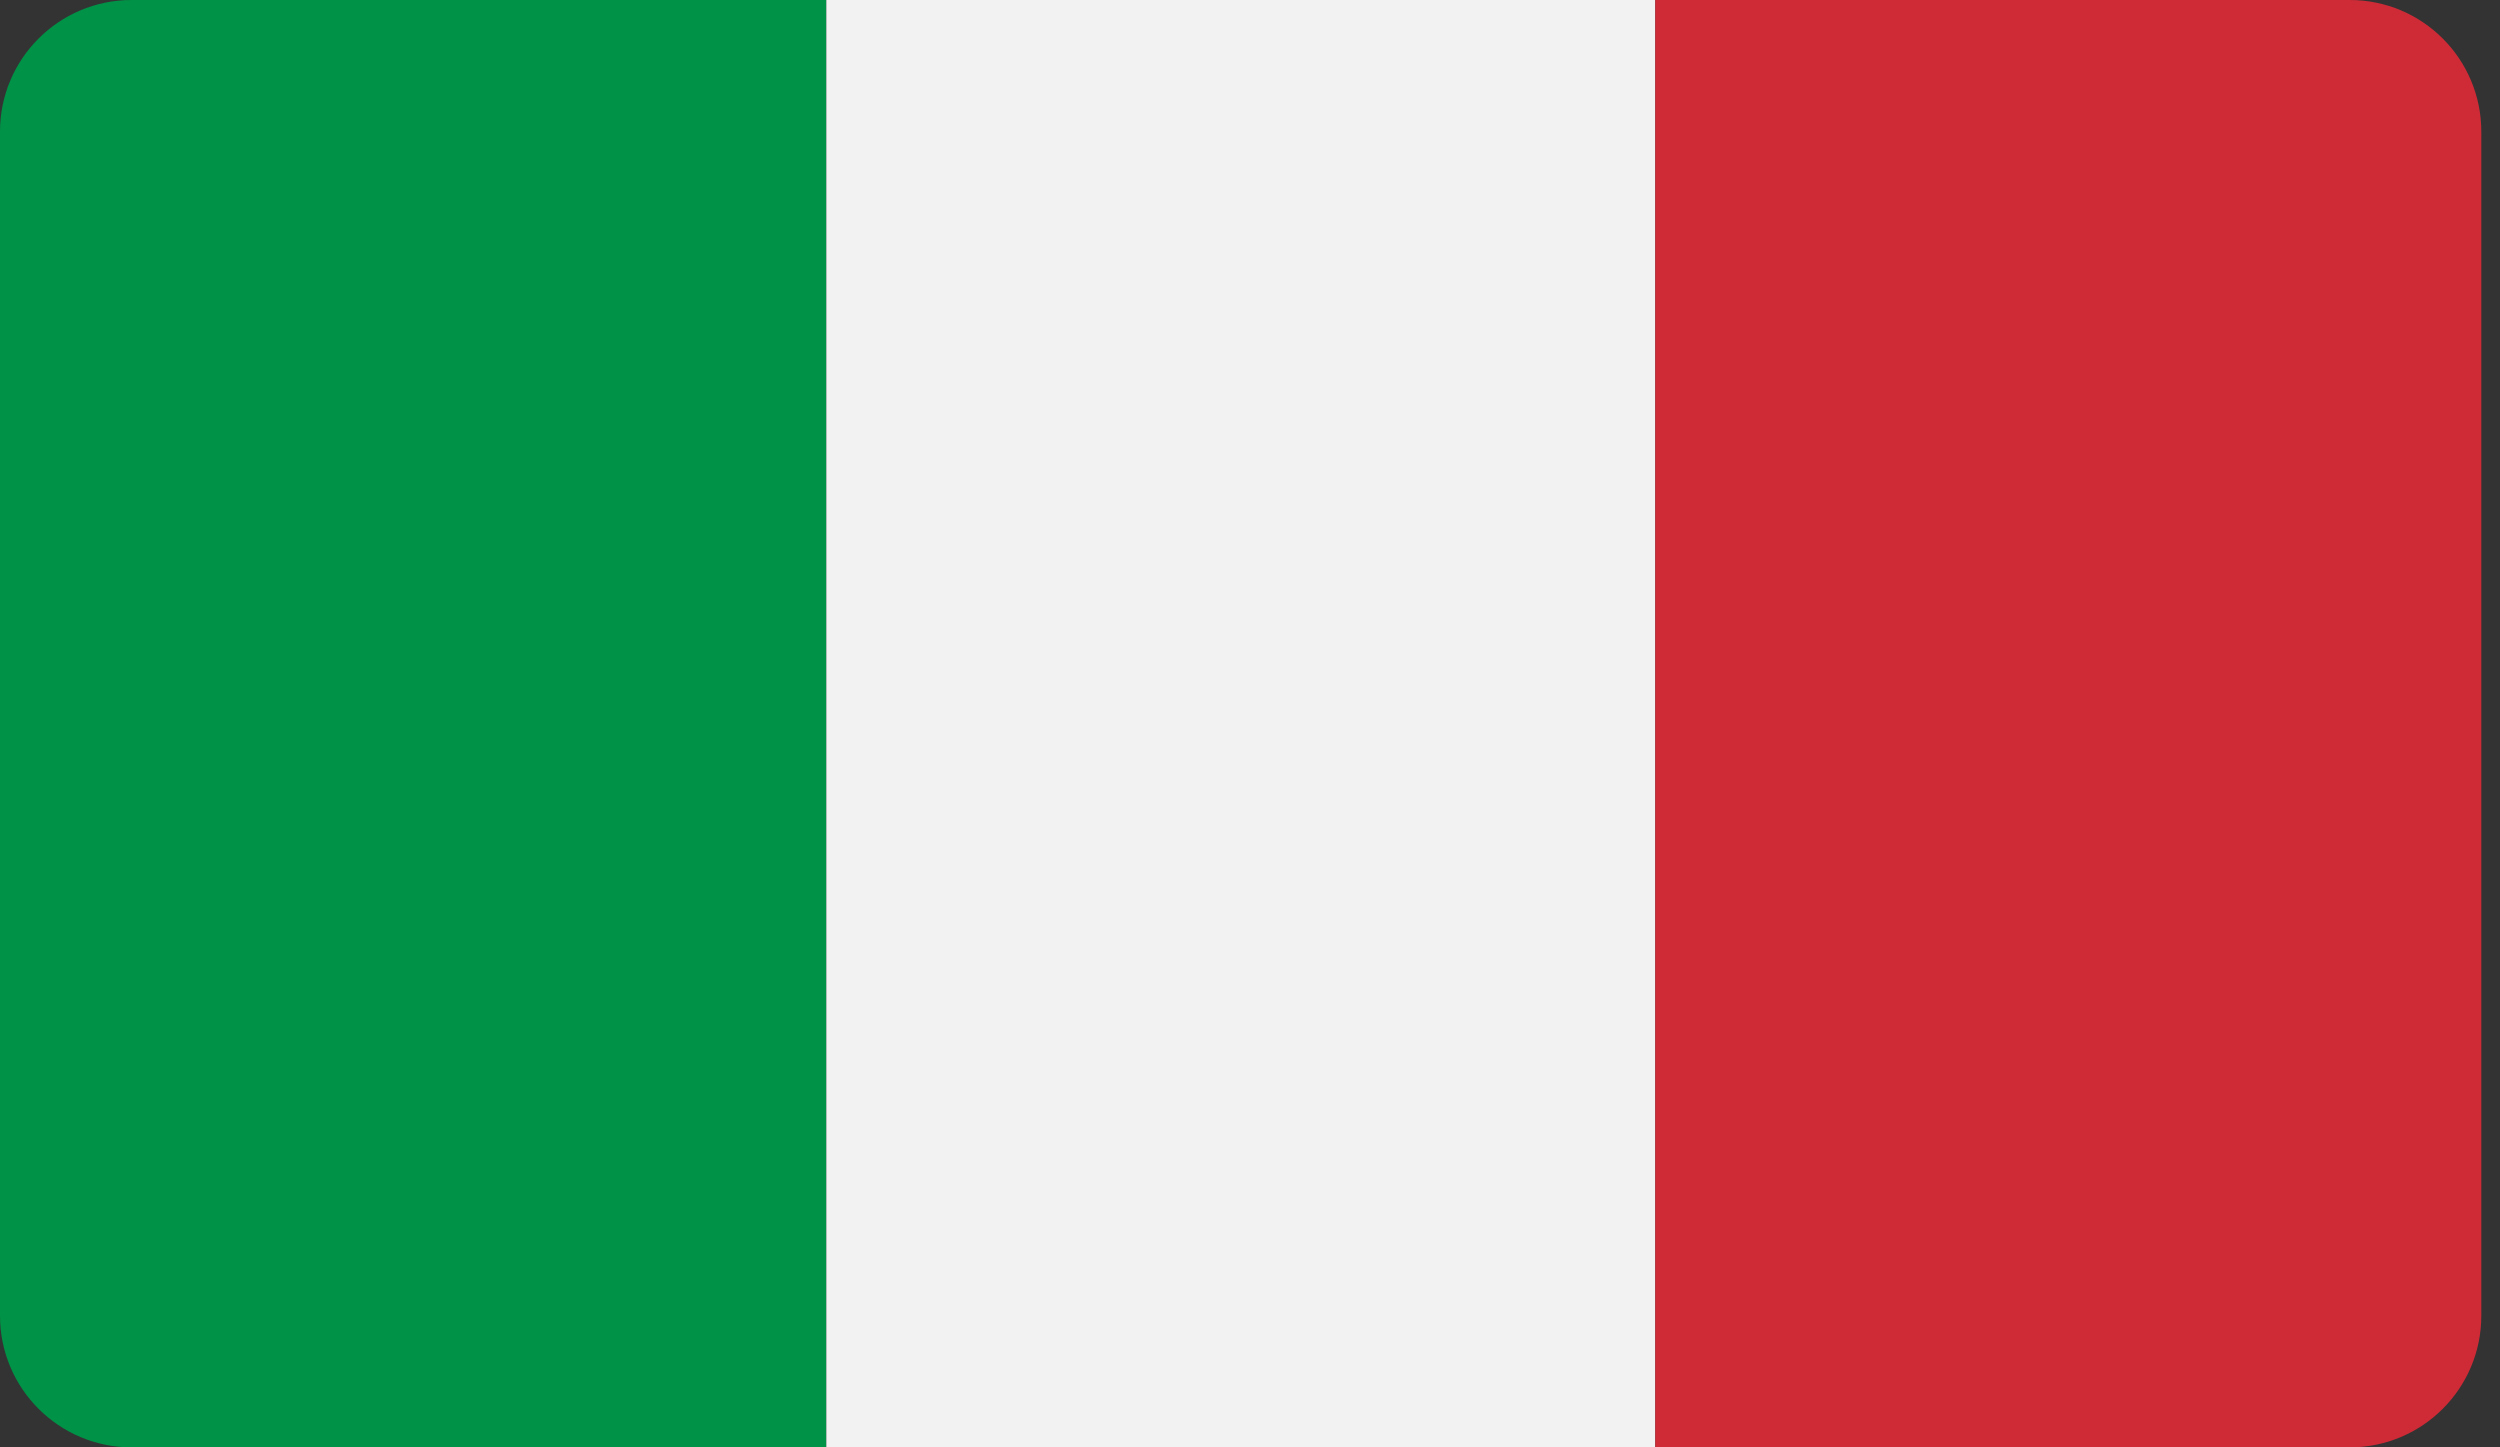 <svg version="1.2" xmlns="http://www.w3.org/2000/svg" viewBox="0 0 95 55" width="95" height="55"><rect x="0" y="0" width="95" height="55" fill="#333333" stroke="none"/><defs><clipPath clipPathUnits="userSpaceOnUse" id="cp1"><path d="m0 5c0-2.76 2.24-5 5-5h84.29c2.76 0 5 2.24 5 5v45c0 2.76-2.24 5-5 5h-84.29c-2.76 0-5-2.24-5-5z"/></clipPath><clipPath clipPathUnits="userSpaceOnUse" id="cp2"><path d="m94.29 0h-94.29v55h94.29z"/></clipPath></defs><style>.a{fill:#009246}.b{fill:#f1f2f1}.c{fill:#ce2b37}</style><g clip-path="url(#cp1)"><g clip-path="url(#cp2)"><path class="a" d="m31.4 0h-31.4v55h31.4z"/><path class="b" d="m62.9 0h-31.5v55h31.5z"/><path class="c" d="m94.3 0h-31.4v55h31.4z"/></g></g></svg>